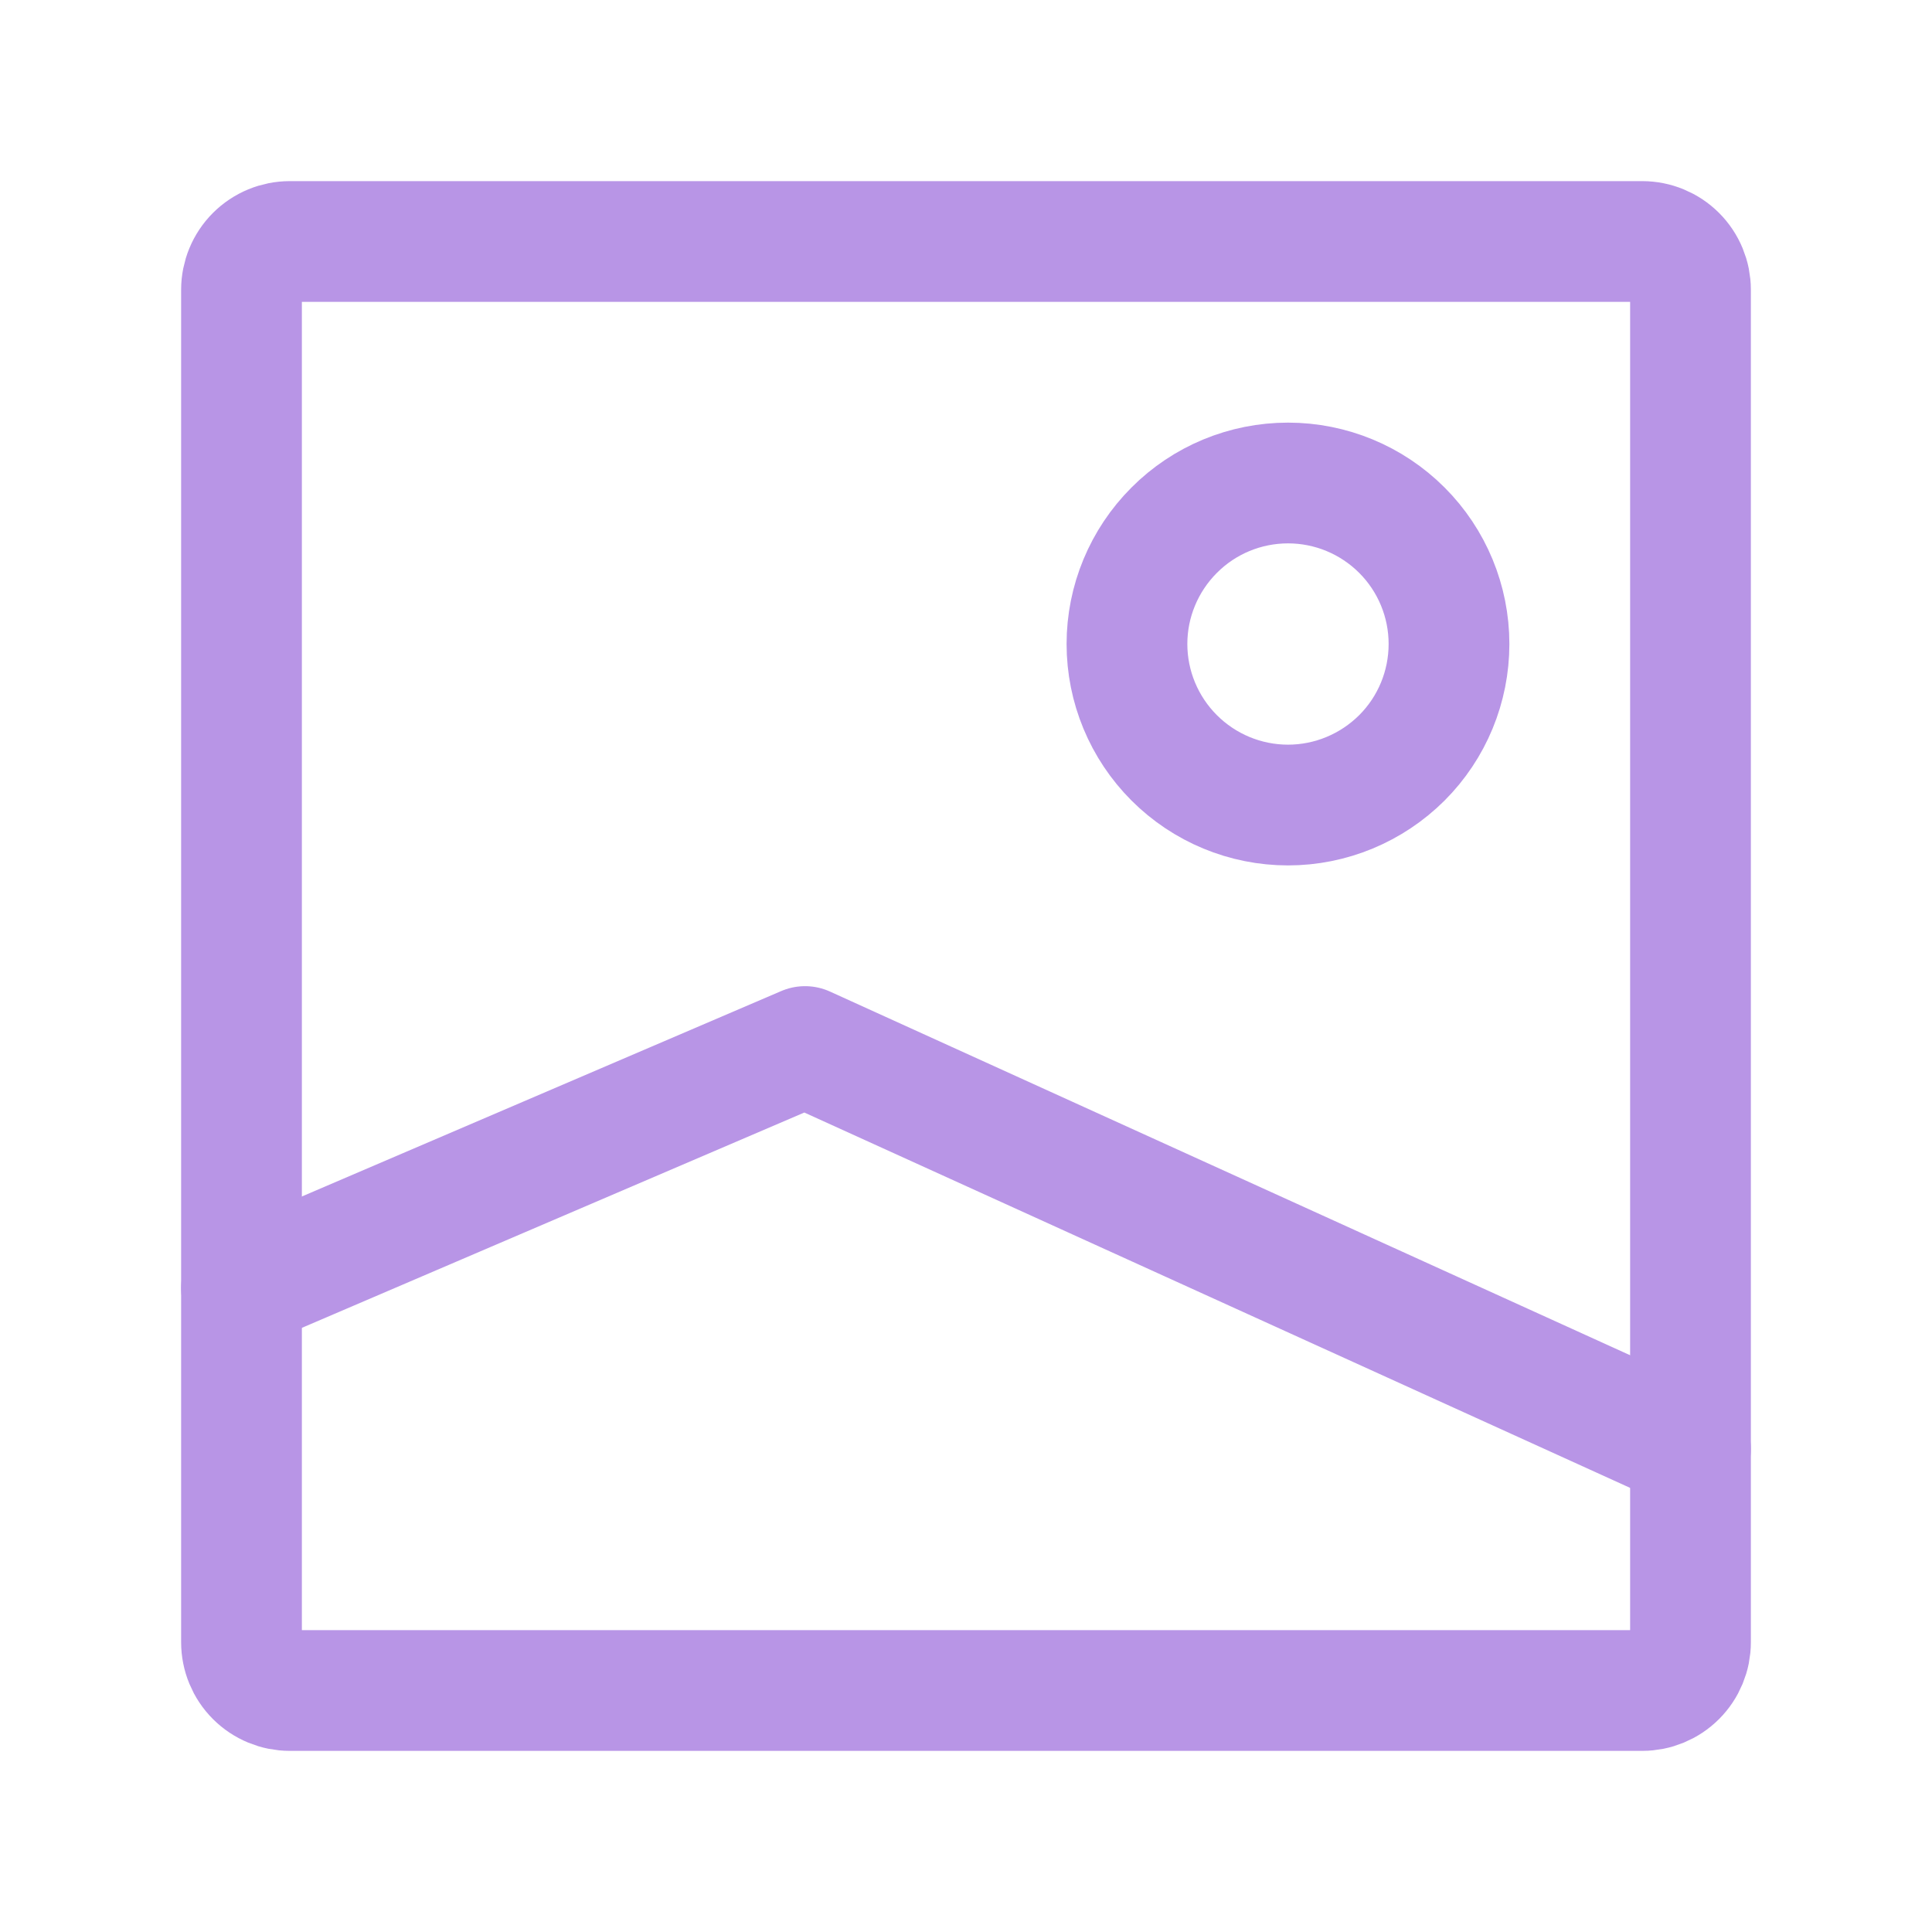 <svg xmlns="http://www.w3.org/2000/svg" width="16" height="16" viewBox="0 0 16 16" fill="none">
<path d="M14 2.4V13.6C14 13.706 13.958 13.808 13.883 13.883C13.808 13.958 13.706 14 13.6 14H2.4C2.294 14 2.192 13.958 2.117 13.883C2.042 13.808 2 13.706 2 13.6V2.4C2 2.294 2.042 2.192 2.117 2.117C2.192 2.042 2.294 2 2.4 2H13.6C13.706 2 13.808 2.042 13.883 2.117C13.958 2.192 14 2.294 14 2.4Z" stroke="#B895E6" stroke-linecap="round" stroke-linejoin="round"/>
<path d="M2 10.667L6.667 8.667L14 12M10.667 6.667C10.313 6.667 9.974 6.526 9.724 6.276C9.474 6.026 9.333 5.687 9.333 5.333C9.333 4.98 9.474 4.641 9.724 4.391C9.974 4.14 10.313 4 10.667 4C11.02 4 11.359 4.14 11.61 4.391C11.86 4.641 12 4.98 12 5.333C12 5.687 11.86 6.026 11.61 6.276C11.359 6.526 11.02 6.667 10.667 6.667Z" stroke="#B895E6" stroke-linecap="round" stroke-linejoin="round"/>
</svg>
